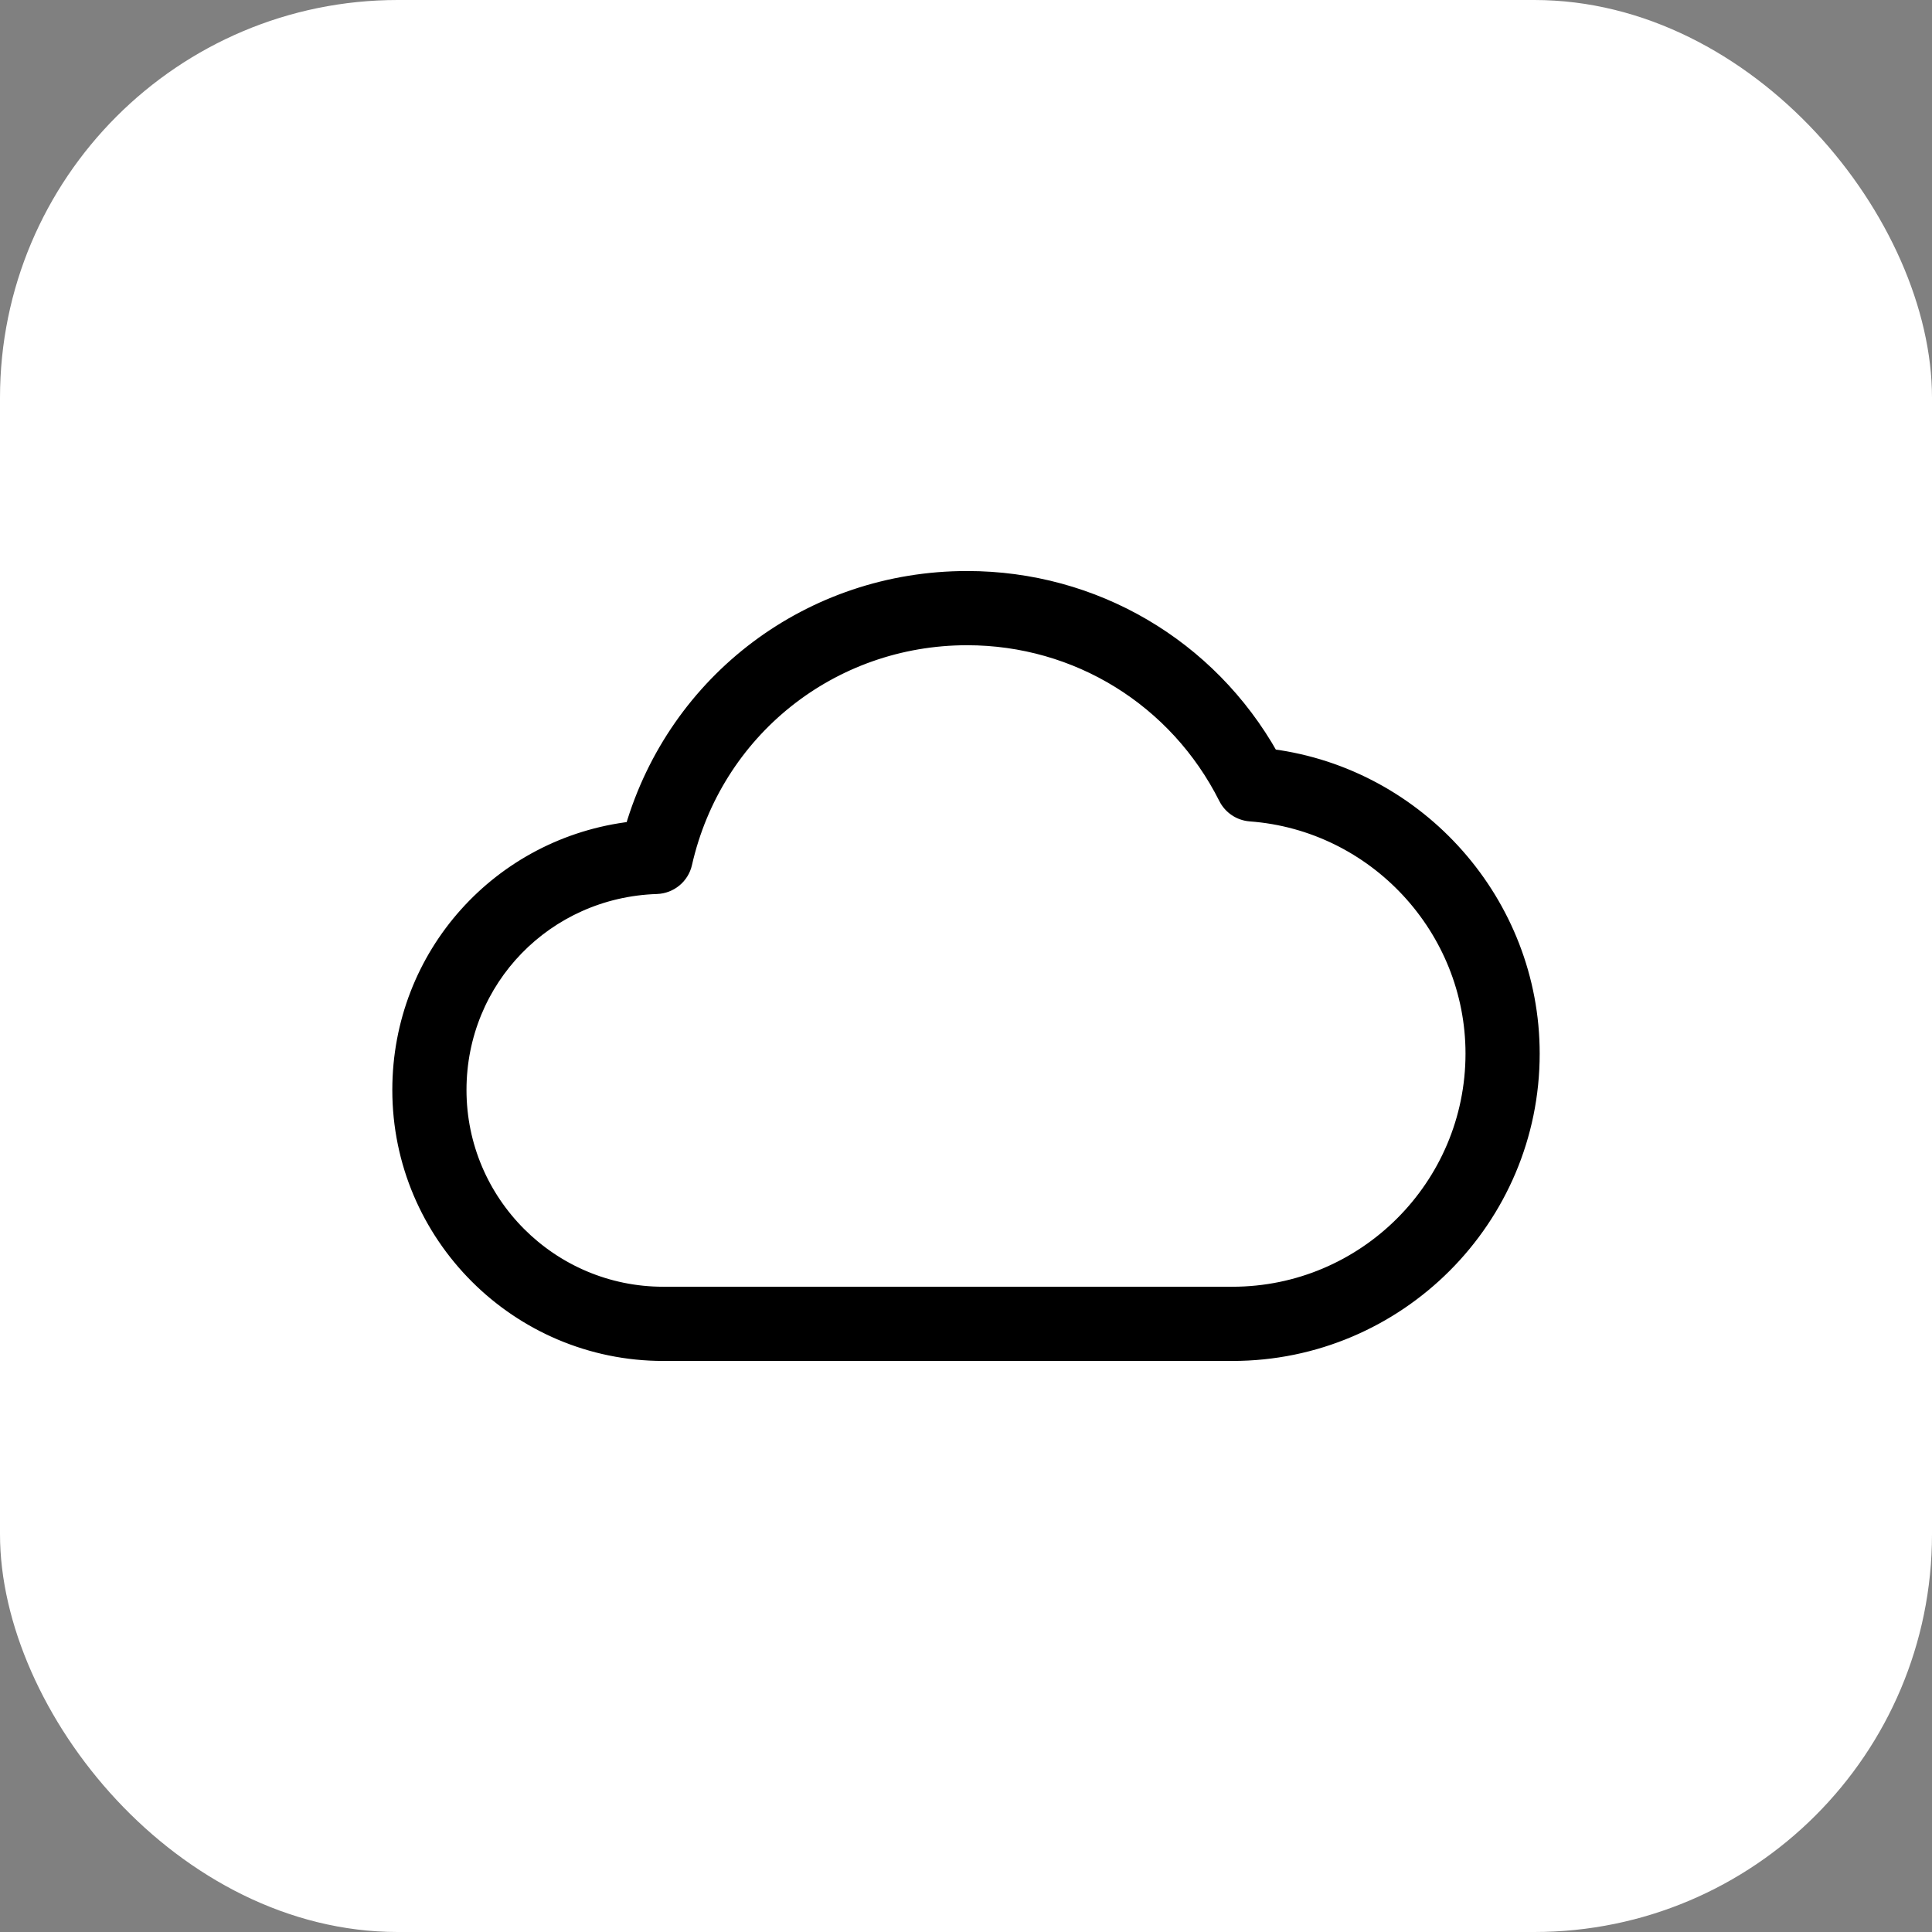 <svg width="68" height="68" viewBox="0 0 68 68" fill="none" xmlns="http://www.w3.org/2000/svg">
<rect x="0" y="0" width="68" height="68" fill="#808080" stroke="none"/>
<rect width="68" height="68" rx="14" fill="white"/>
<path d="M43.376 47.651H23.346C18.224 47.651 14.058 43.486 14.058 38.363C14.058 33.603 17.597 29.705 22.249 29.163C23.782 23.935 28.524 20.348 34.041 20.348C38.515 20.348 42.567 22.733 44.75 26.613C49.95 27.294 53.942 31.784 53.942 37.083C53.944 42.911 49.203 47.651 43.376 47.651ZM34.041 22.46C29.254 22.46 25.17 25.722 24.111 30.393C24.005 30.862 23.595 31.199 23.115 31.216C19.219 31.341 16.169 34.48 16.169 38.363C16.169 42.321 19.387 45.539 23.344 45.539H43.376C48.038 45.539 51.831 41.746 51.831 37.083C51.831 32.685 48.395 28.985 44.005 28.661C43.635 28.633 43.306 28.413 43.14 28.082C41.395 24.615 37.908 22.46 34.041 22.46Z" fill="black" stroke="black" stroke-width="0.5"/>
</svg>
